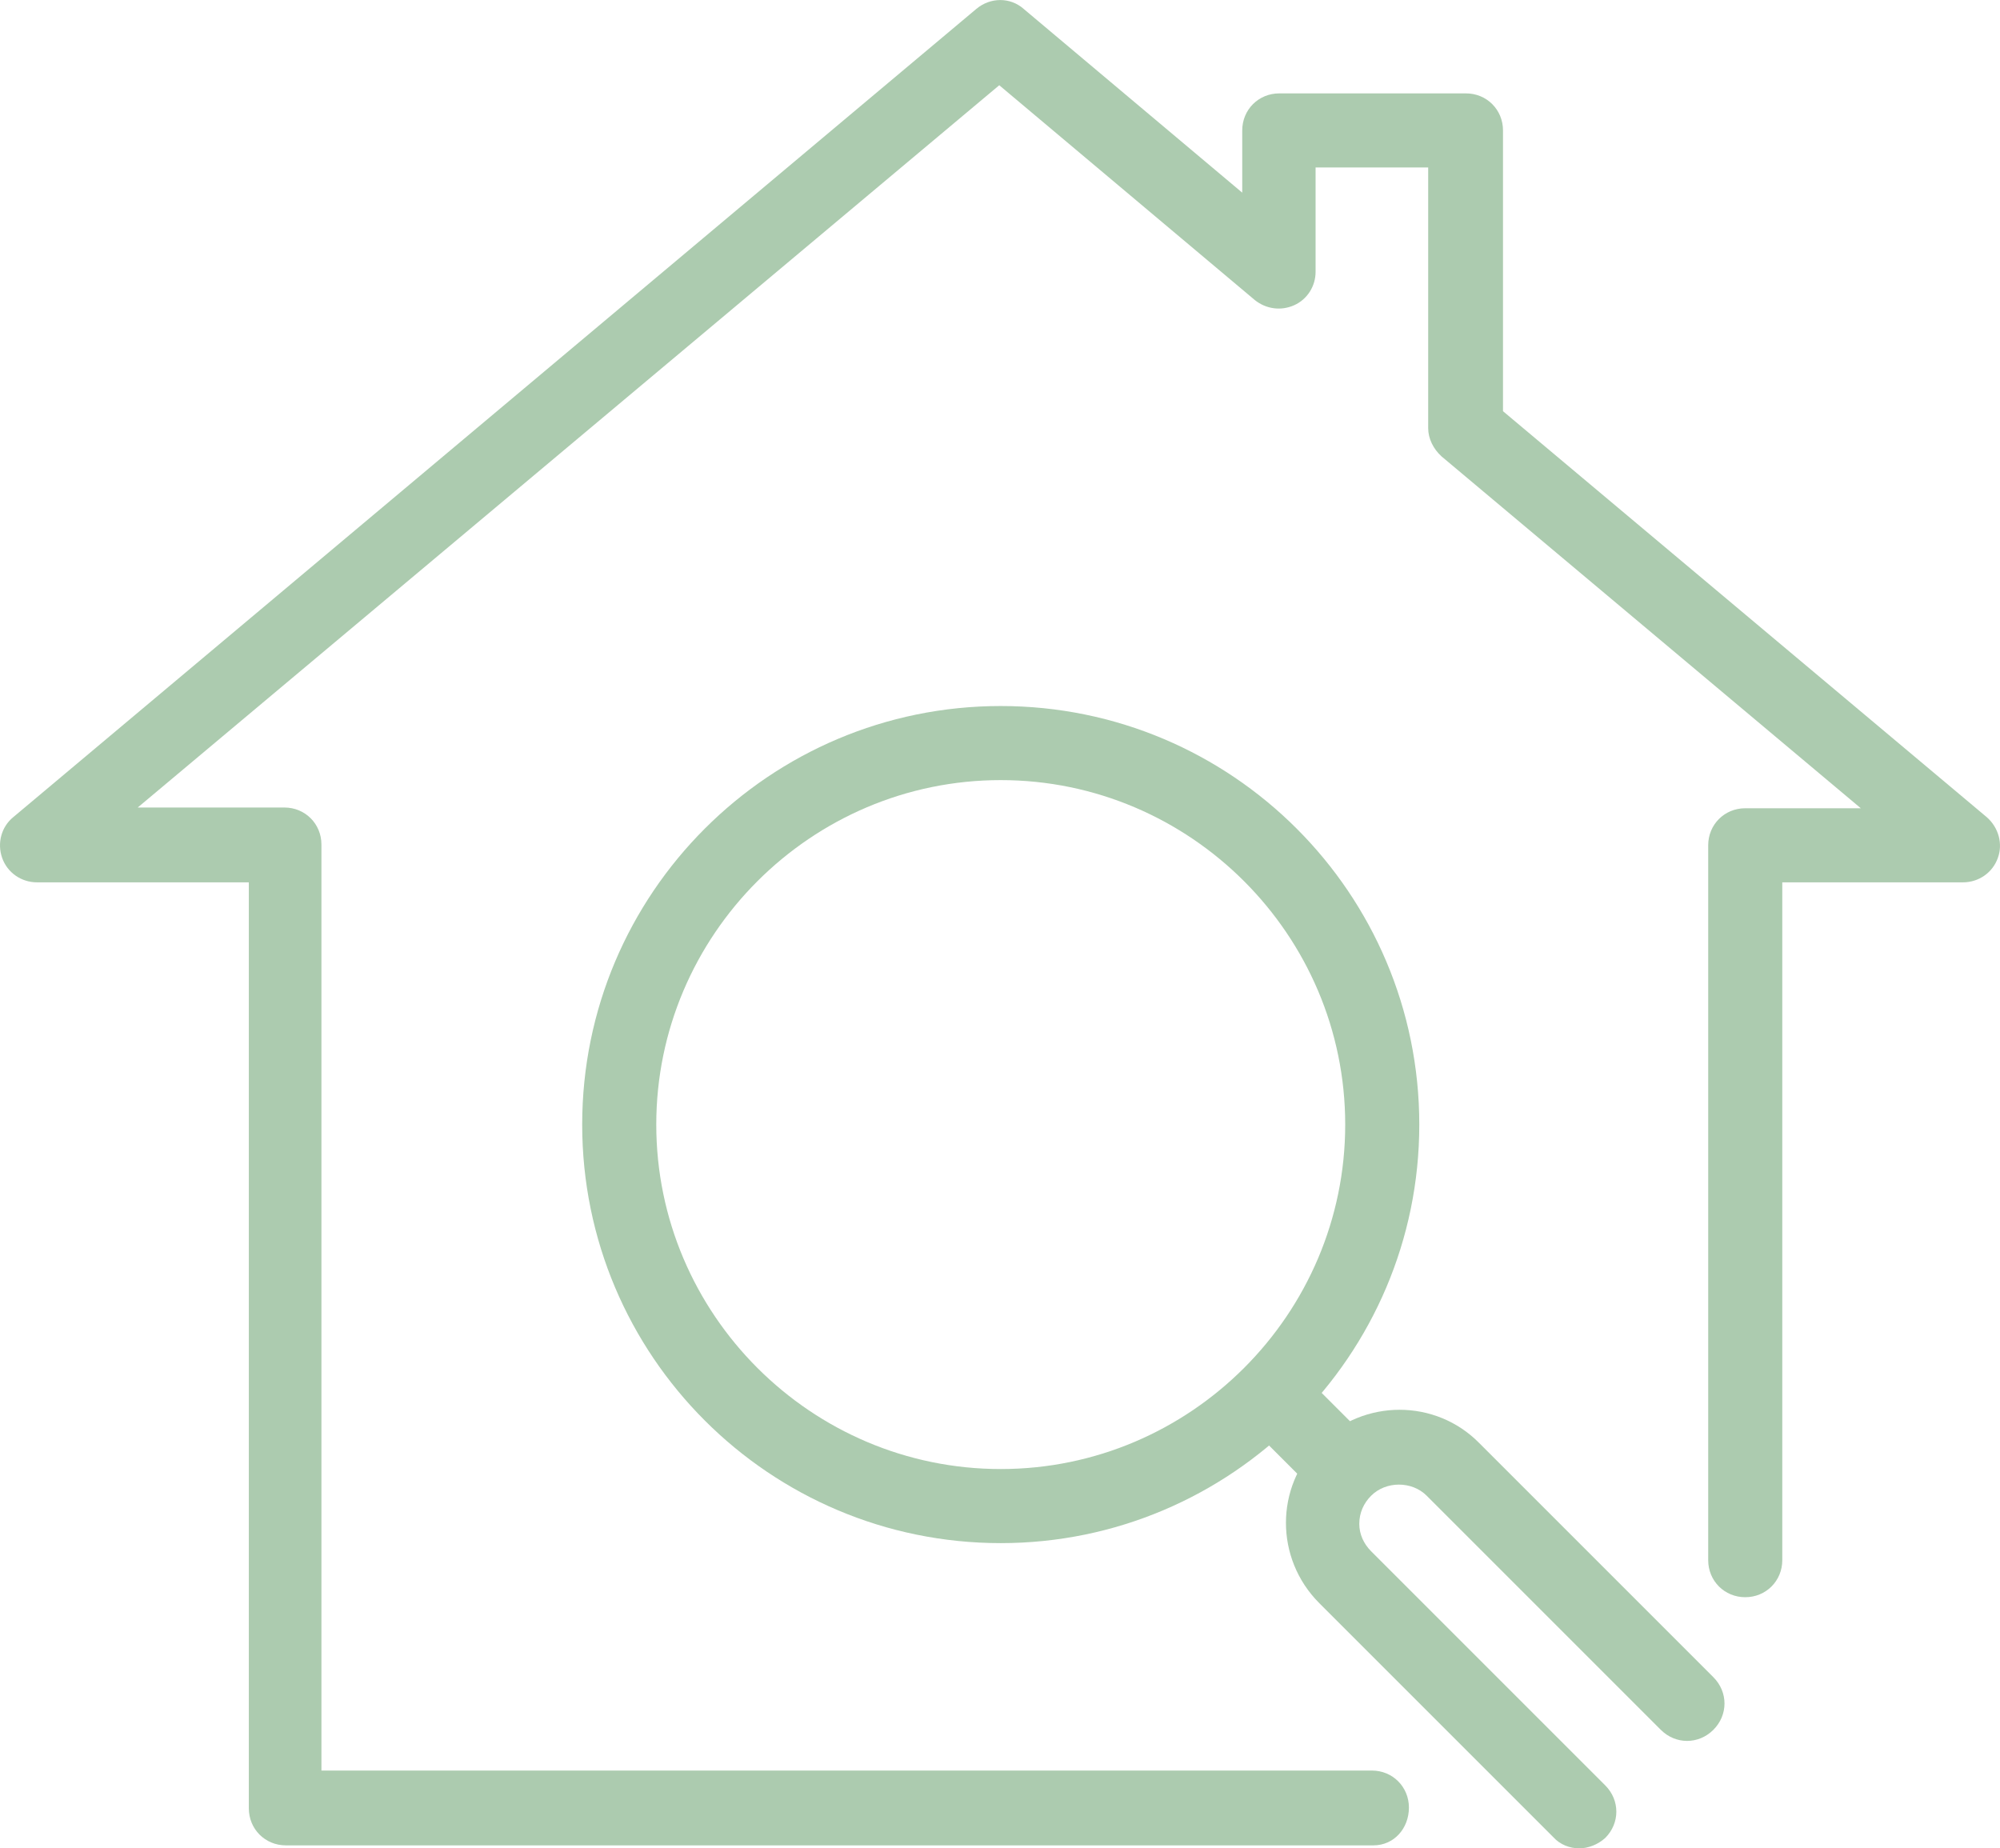 <?xml version="1.0" encoding="UTF-8"?>
<svg id="Ebene_1" data-name="Ebene 1" xmlns="http://www.w3.org/2000/svg" width="9.524mm" height="8.802mm" viewBox="0 0 26.998 24.95">
  <defs>
    <style>
      .cls-1 {
        fill: #accbaf;
      }
    </style>
  </defs>
  <g id="g1898">
    <g id="path1884">
      <path class="cls-1" d="M18.539,24.91H3.859c-.28,0-.5-.22-.5-.5V11.91H.499c-.21,0-.4-.13-.47-.33s-.01-.42,.15-.55L13.179,.12c.19-.16,.46-.16,.64,0l2.95,2.48v-.84c0-.28,.22-.5,.5-.5h2.52c.28,0,.5,.22,.5,.5v3.79l6.53,5.48c.16,.14,.22,.36,.15,.55-.07,.2-.26,.33-.47,.33h-2.44v9.15c0,.28-.22,.5-.5,.5s-.5-.22-.5-.5V11.41c0-.28,.22-.5,.5-.5h1.56l-5.66-4.75c-.11-.1-.18-.24-.18-.38V2.26h-1.52v1.41c0,.19-.11,.37-.29,.45s-.38,.05-.53-.07l-3.45-2.9L1.859,10.9h1.98c.28,0,.5,.22,.5,.5v12.5h14.18c.28,0,.5,.22,.5,.5s-.2,.51-.48,.51Z"/>
    </g>
  </g>
  <g id="g1882">
    <g id="g1878">
      <g id="path1872">
        <path class="cls-1" d="M13.509,20.83c-3.12,0-5.65-2.53-5.65-5.65s2.53-5.65,5.65-5.65,5.65,2.53,5.65,5.65-2.54,5.65-5.65,5.65Zm0-10.3c-2.56,0-4.65,2.09-4.65,4.65s2.09,4.65,4.65,4.65,4.65-2.09,4.65-4.65-2.09-4.65-4.65-4.65Z"/>
      </g>
      <g id="path1874">
        <path class="cls-1" d="M21.319,24.95c-.13,0-.26-.05-.35-.15l-3.16-3.16c-.6-.6-.6-1.57,0-2.16,.6-.6,1.57-.6,2.16,0l3.16,3.16c.2,.2,.2,.51,0,.71s-.51,.2-.71,0l-3.16-3.16c-.2-.2-.55-.2-.75,0-.1,.1-.16,.23-.16,.38,0,.14,.06,.27,.16,.37l3.16,3.16c.2,.2,.2,.51,0,.71-.1,.09-.23,.14-.35,.14Z"/>
      </g>
      <g id="path1876">
        <path class="cls-1" d="M17.969,20.15c-.13,0-.26-.05-.35-.15l-.69-.69c-.2-.2-.2-.51,0-.71s.51-.2,.71,0l.69,.69c.2,.2,.2,.51,0,.71-.1,.1-.23,.15-.36,.15Z"/>
      </g>
    </g>
  </g>
</svg>